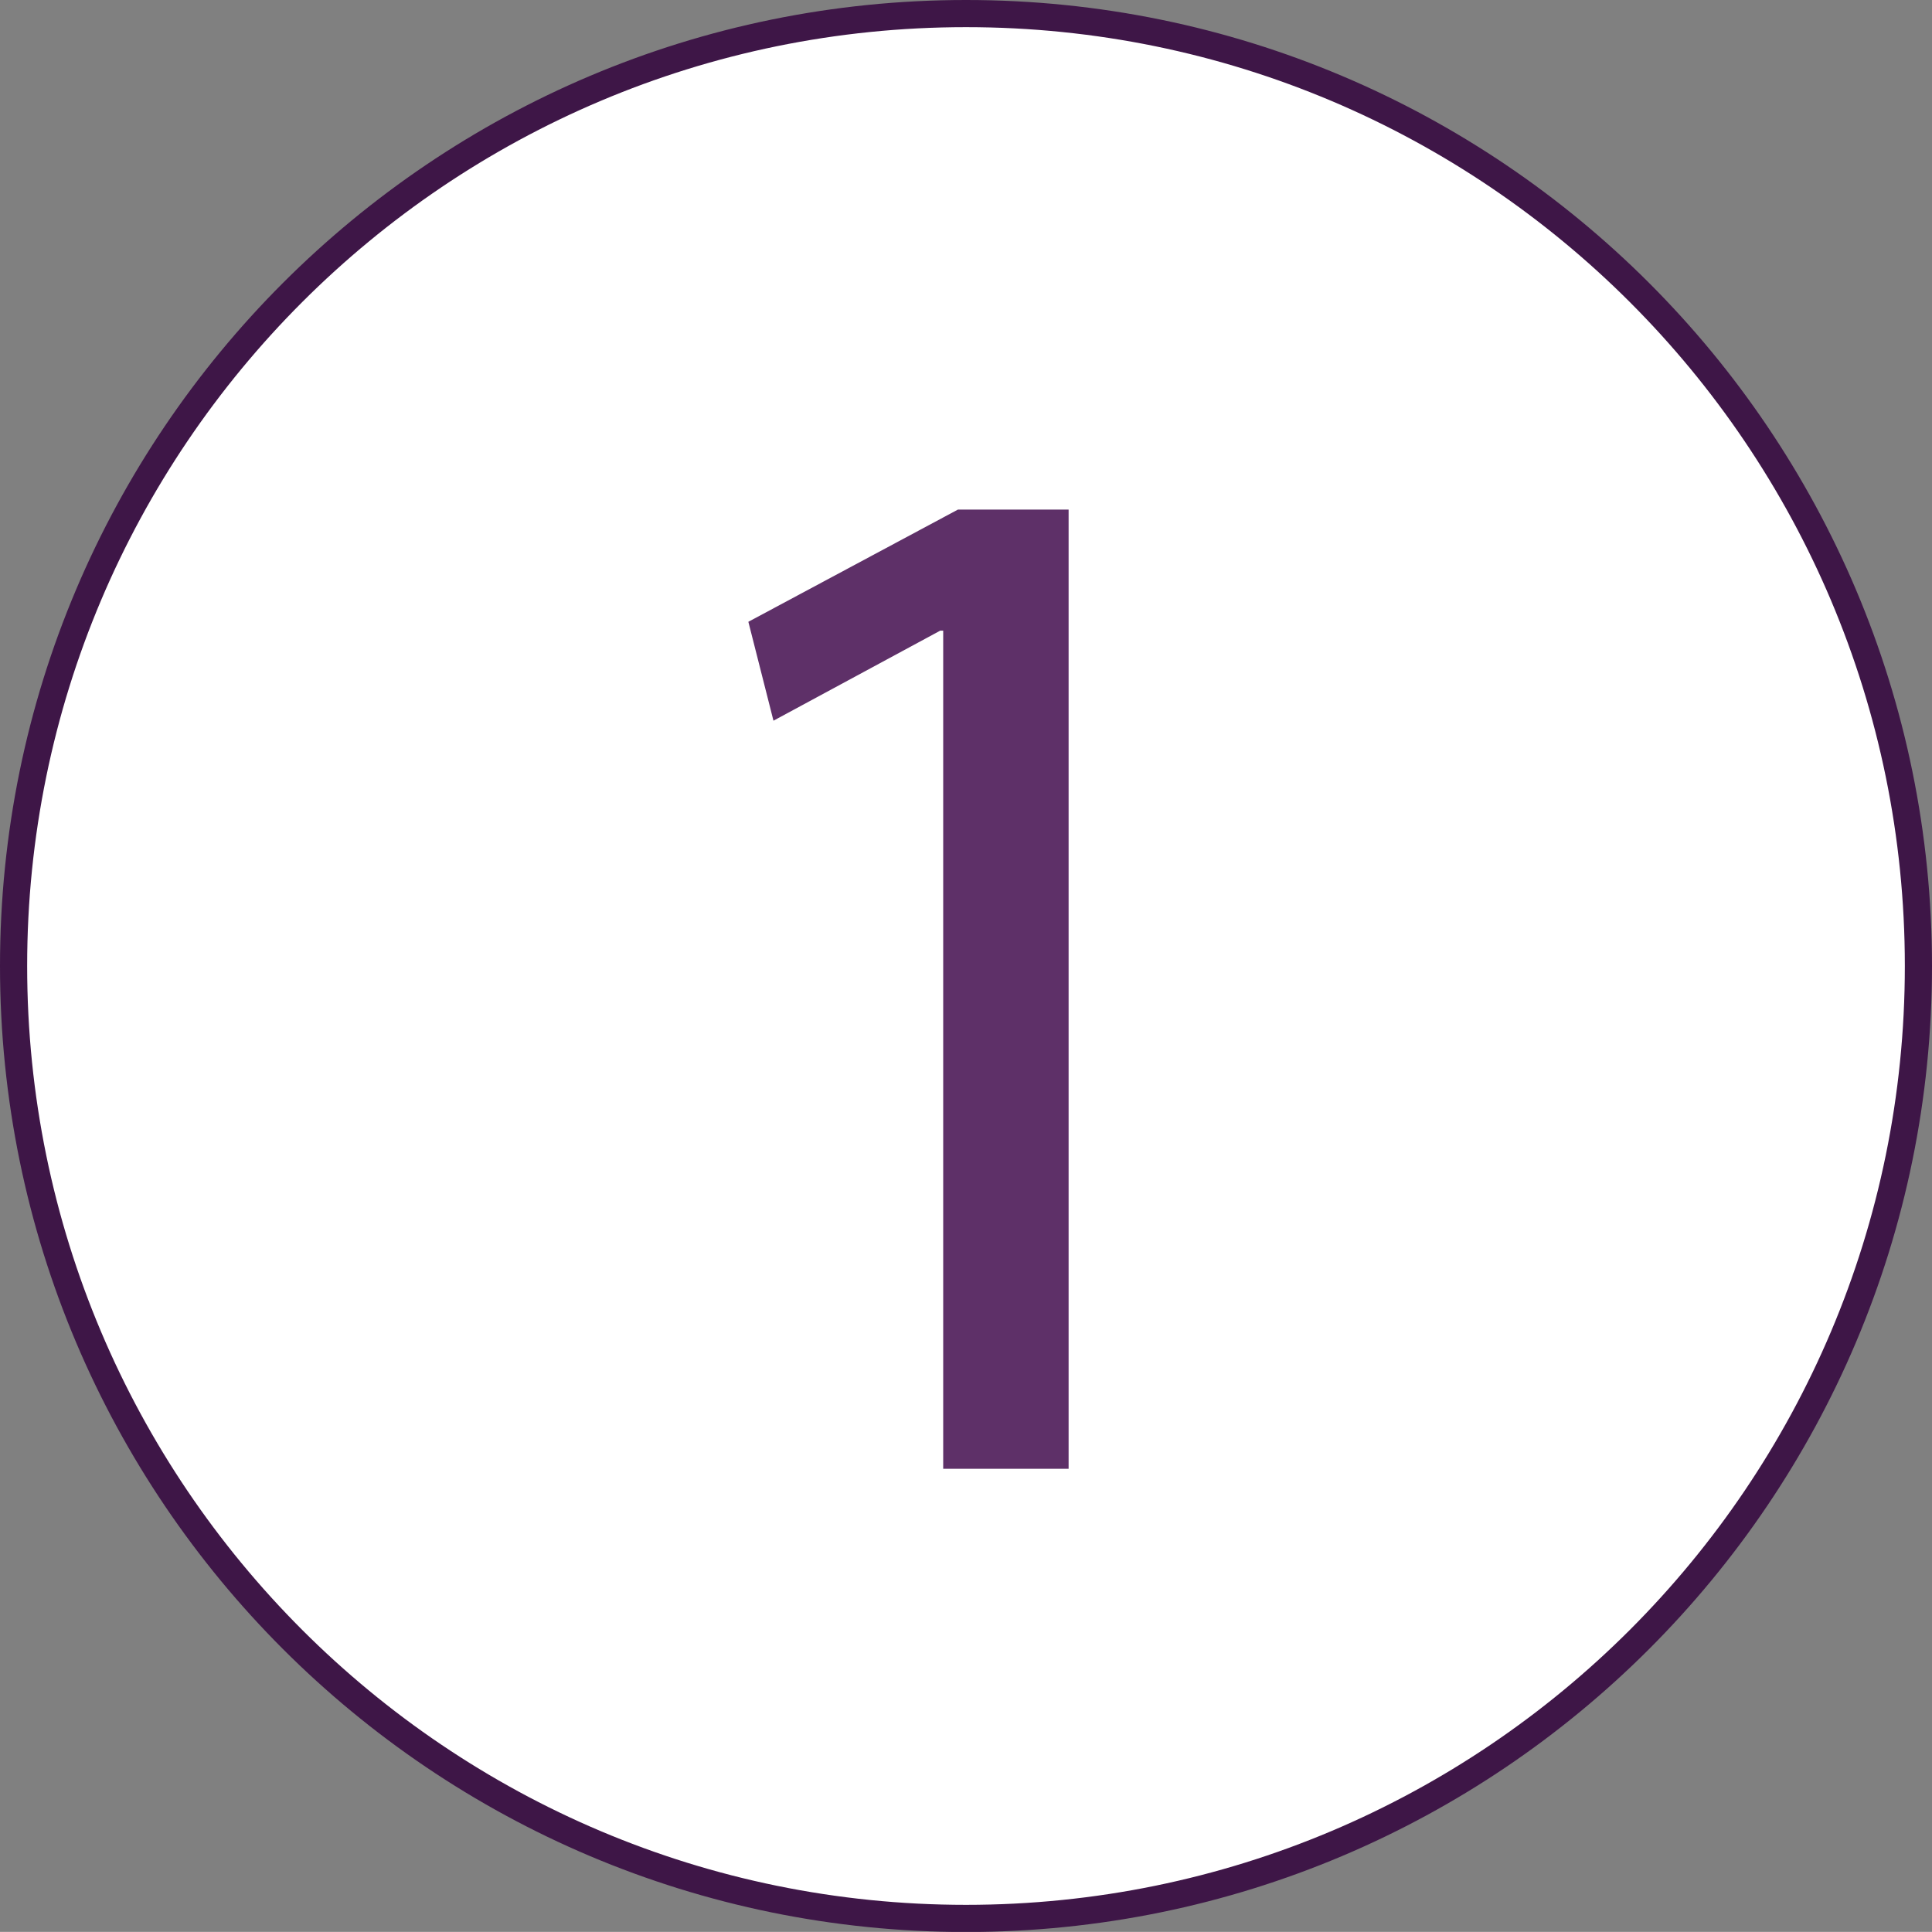 <?xml version="1.0" encoding="UTF-8"?> <svg xmlns="http://www.w3.org/2000/svg" id="Layer_2" data-name="Layer 2" viewBox="0 0 150.82 150.81"><rect x="0" y="0" width="150.82" height="150.81" fill="#808080" stroke="none"/><defs><style> .cls-1 { fill: #fff; } .cls-2 { fill: none; stroke: #3e1647; stroke-width: 2.12px; } .cls-3 { fill: #5e3068; } </style></defs><g id="Layer_1-2" data-name="Layer 1"><g><path class="cls-1" d="M75.41,149.76c41.06,0,74.35-33.28,74.35-74.35S116.47,1.06,75.41,1.06,1.06,34.35,1.06,75.41s33.29,74.35,74.35,74.35"></path><path class="cls-2" d="M75.41,149.76c41.06,0,74.35-33.28,74.35-74.35S116.47,1.06,75.41,1.06,1.06,34.35,1.06,75.41s33.29,74.35,74.35,74.35Z"></path></g><path class="cls-3" d="M73.63,49.23h-.23l-13.02,7.03-1.96-7.72,16.36-8.76h8.64v74.88h-9.79V49.23Z"></path></g></svg> 